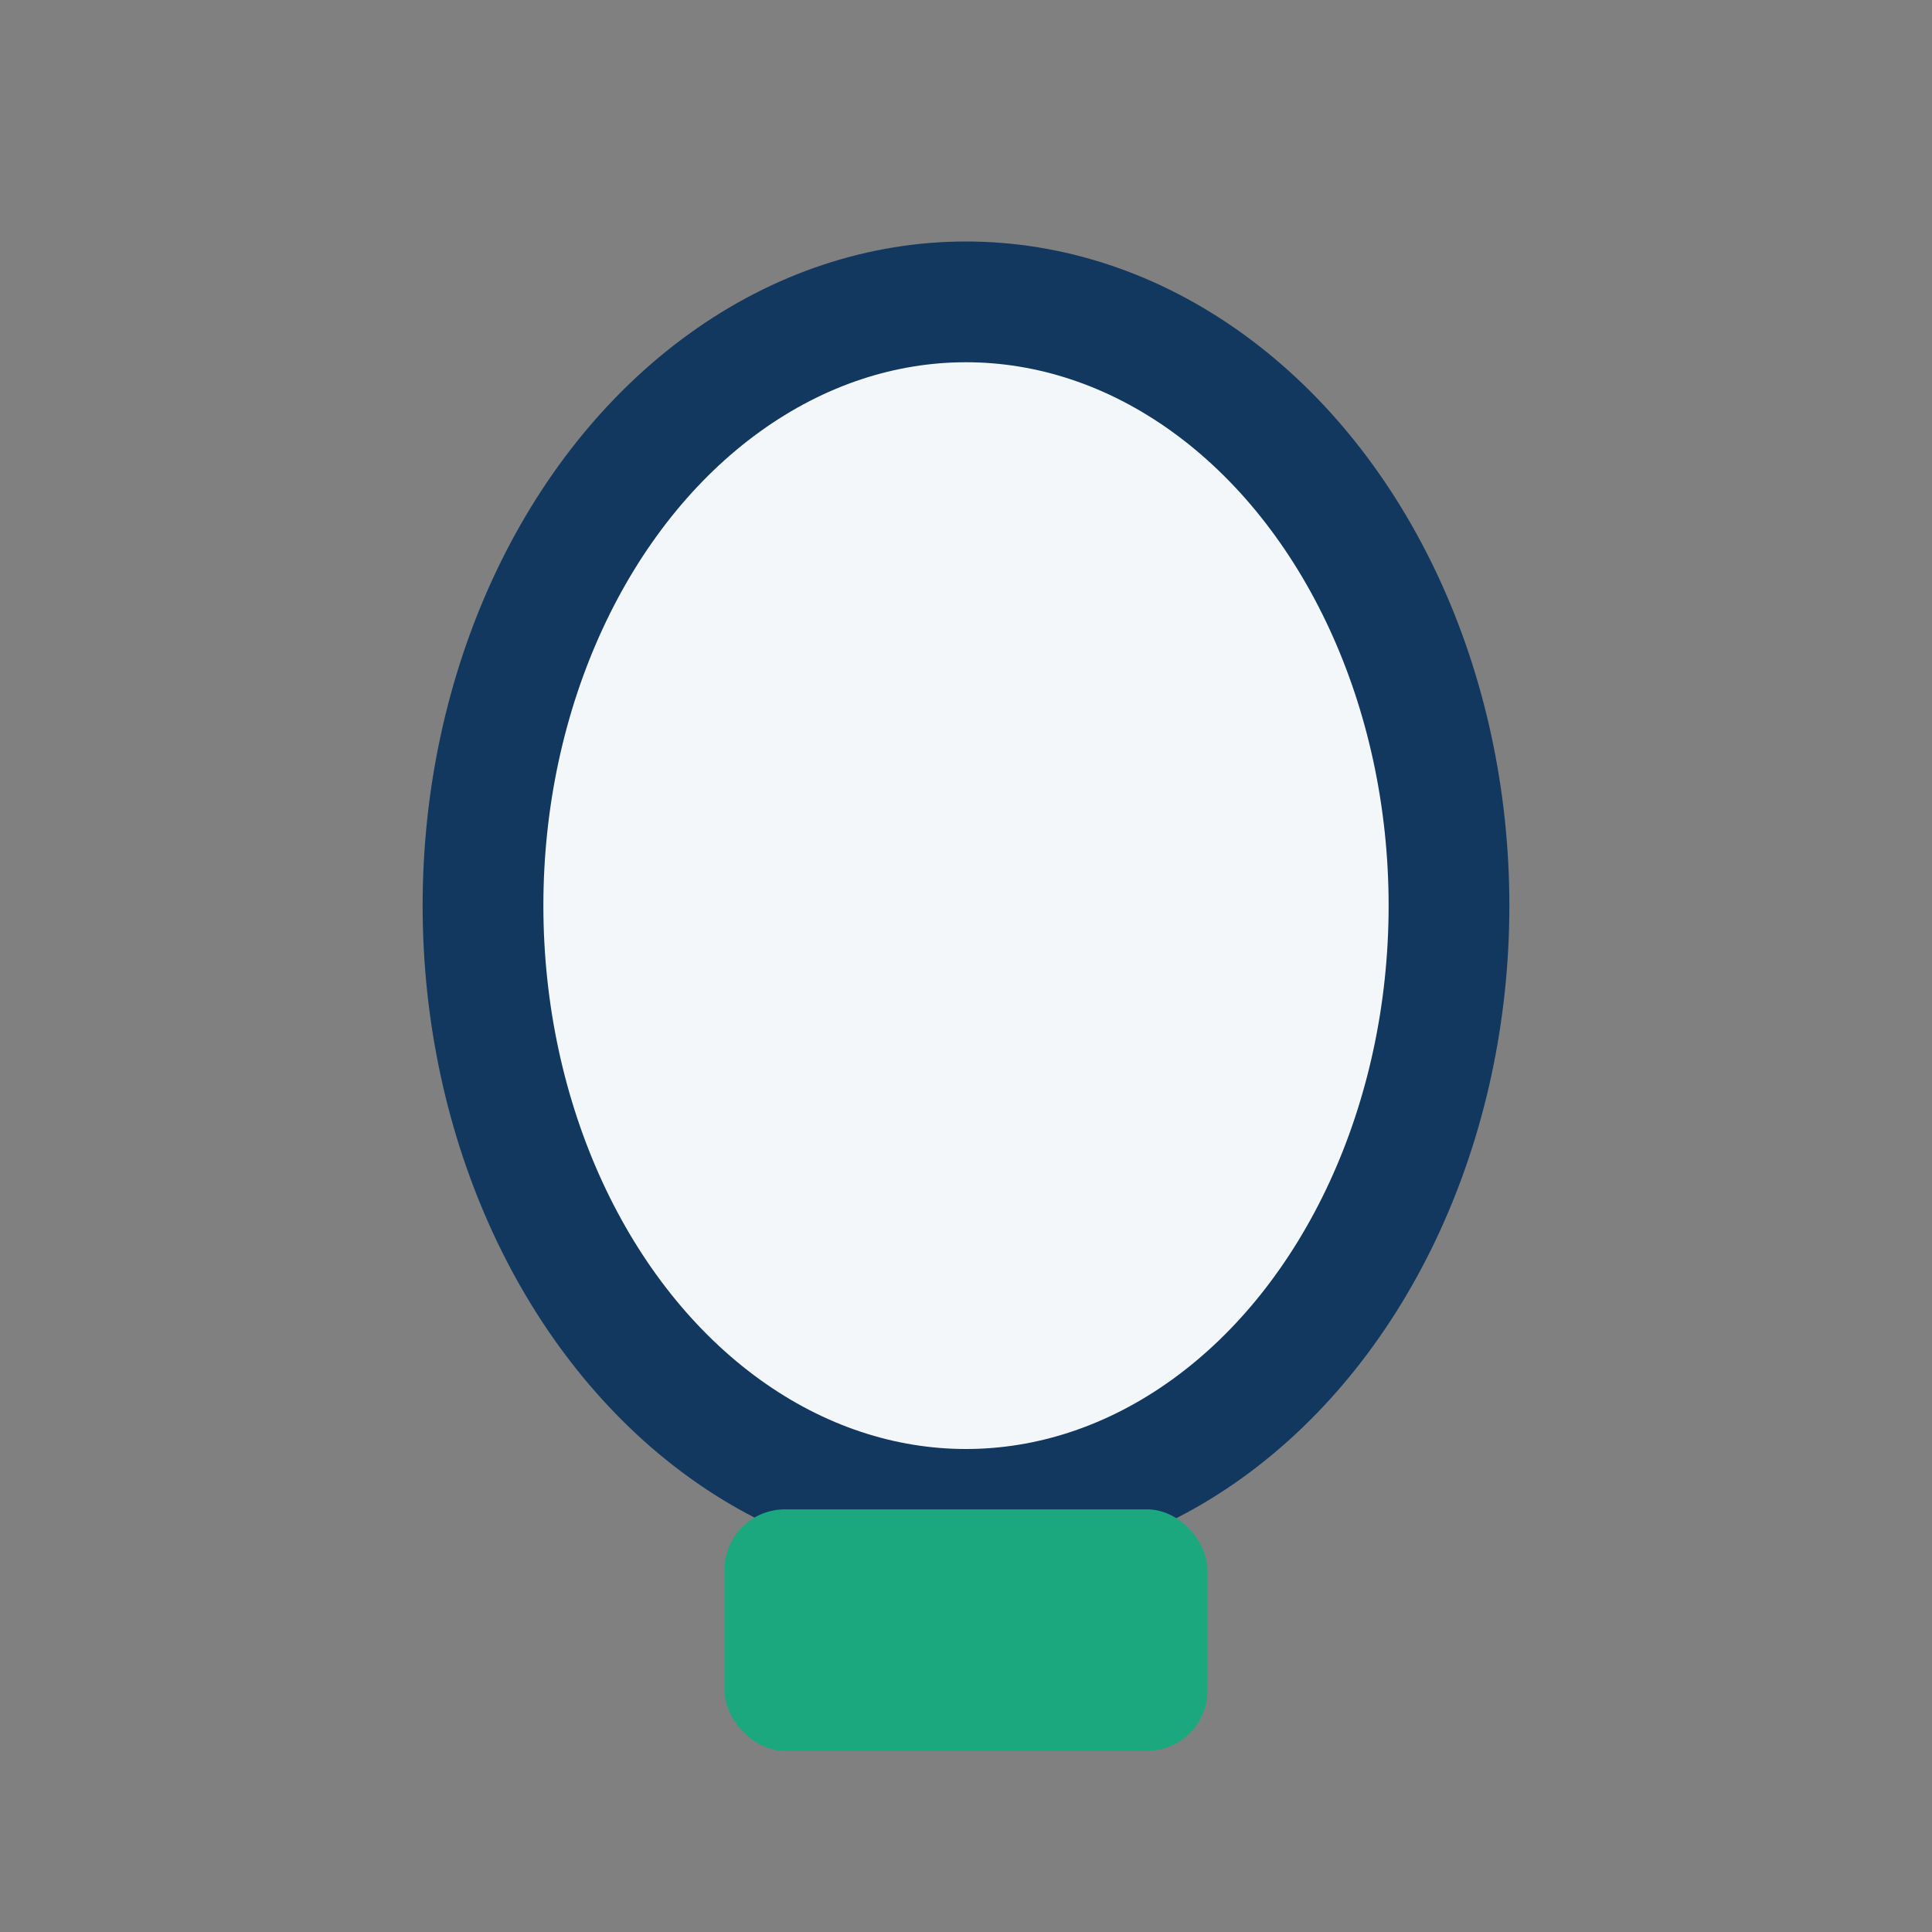<?xml version="1.0" encoding="UTF-8"?>
<svg xmlns="http://www.w3.org/2000/svg" width="32" height="32" viewBox="0 0 32 32"><rect x="0" y="0" width="32" height="32" fill="#808080" stroke="none"/><ellipse cx="16" cy="15" rx="8" ry="10" fill="#F3F7FA" stroke="#123860" stroke-width="2"/><rect x="12" y="25" width="8" height="4" rx="1" fill="#1CA87F"/></svg>